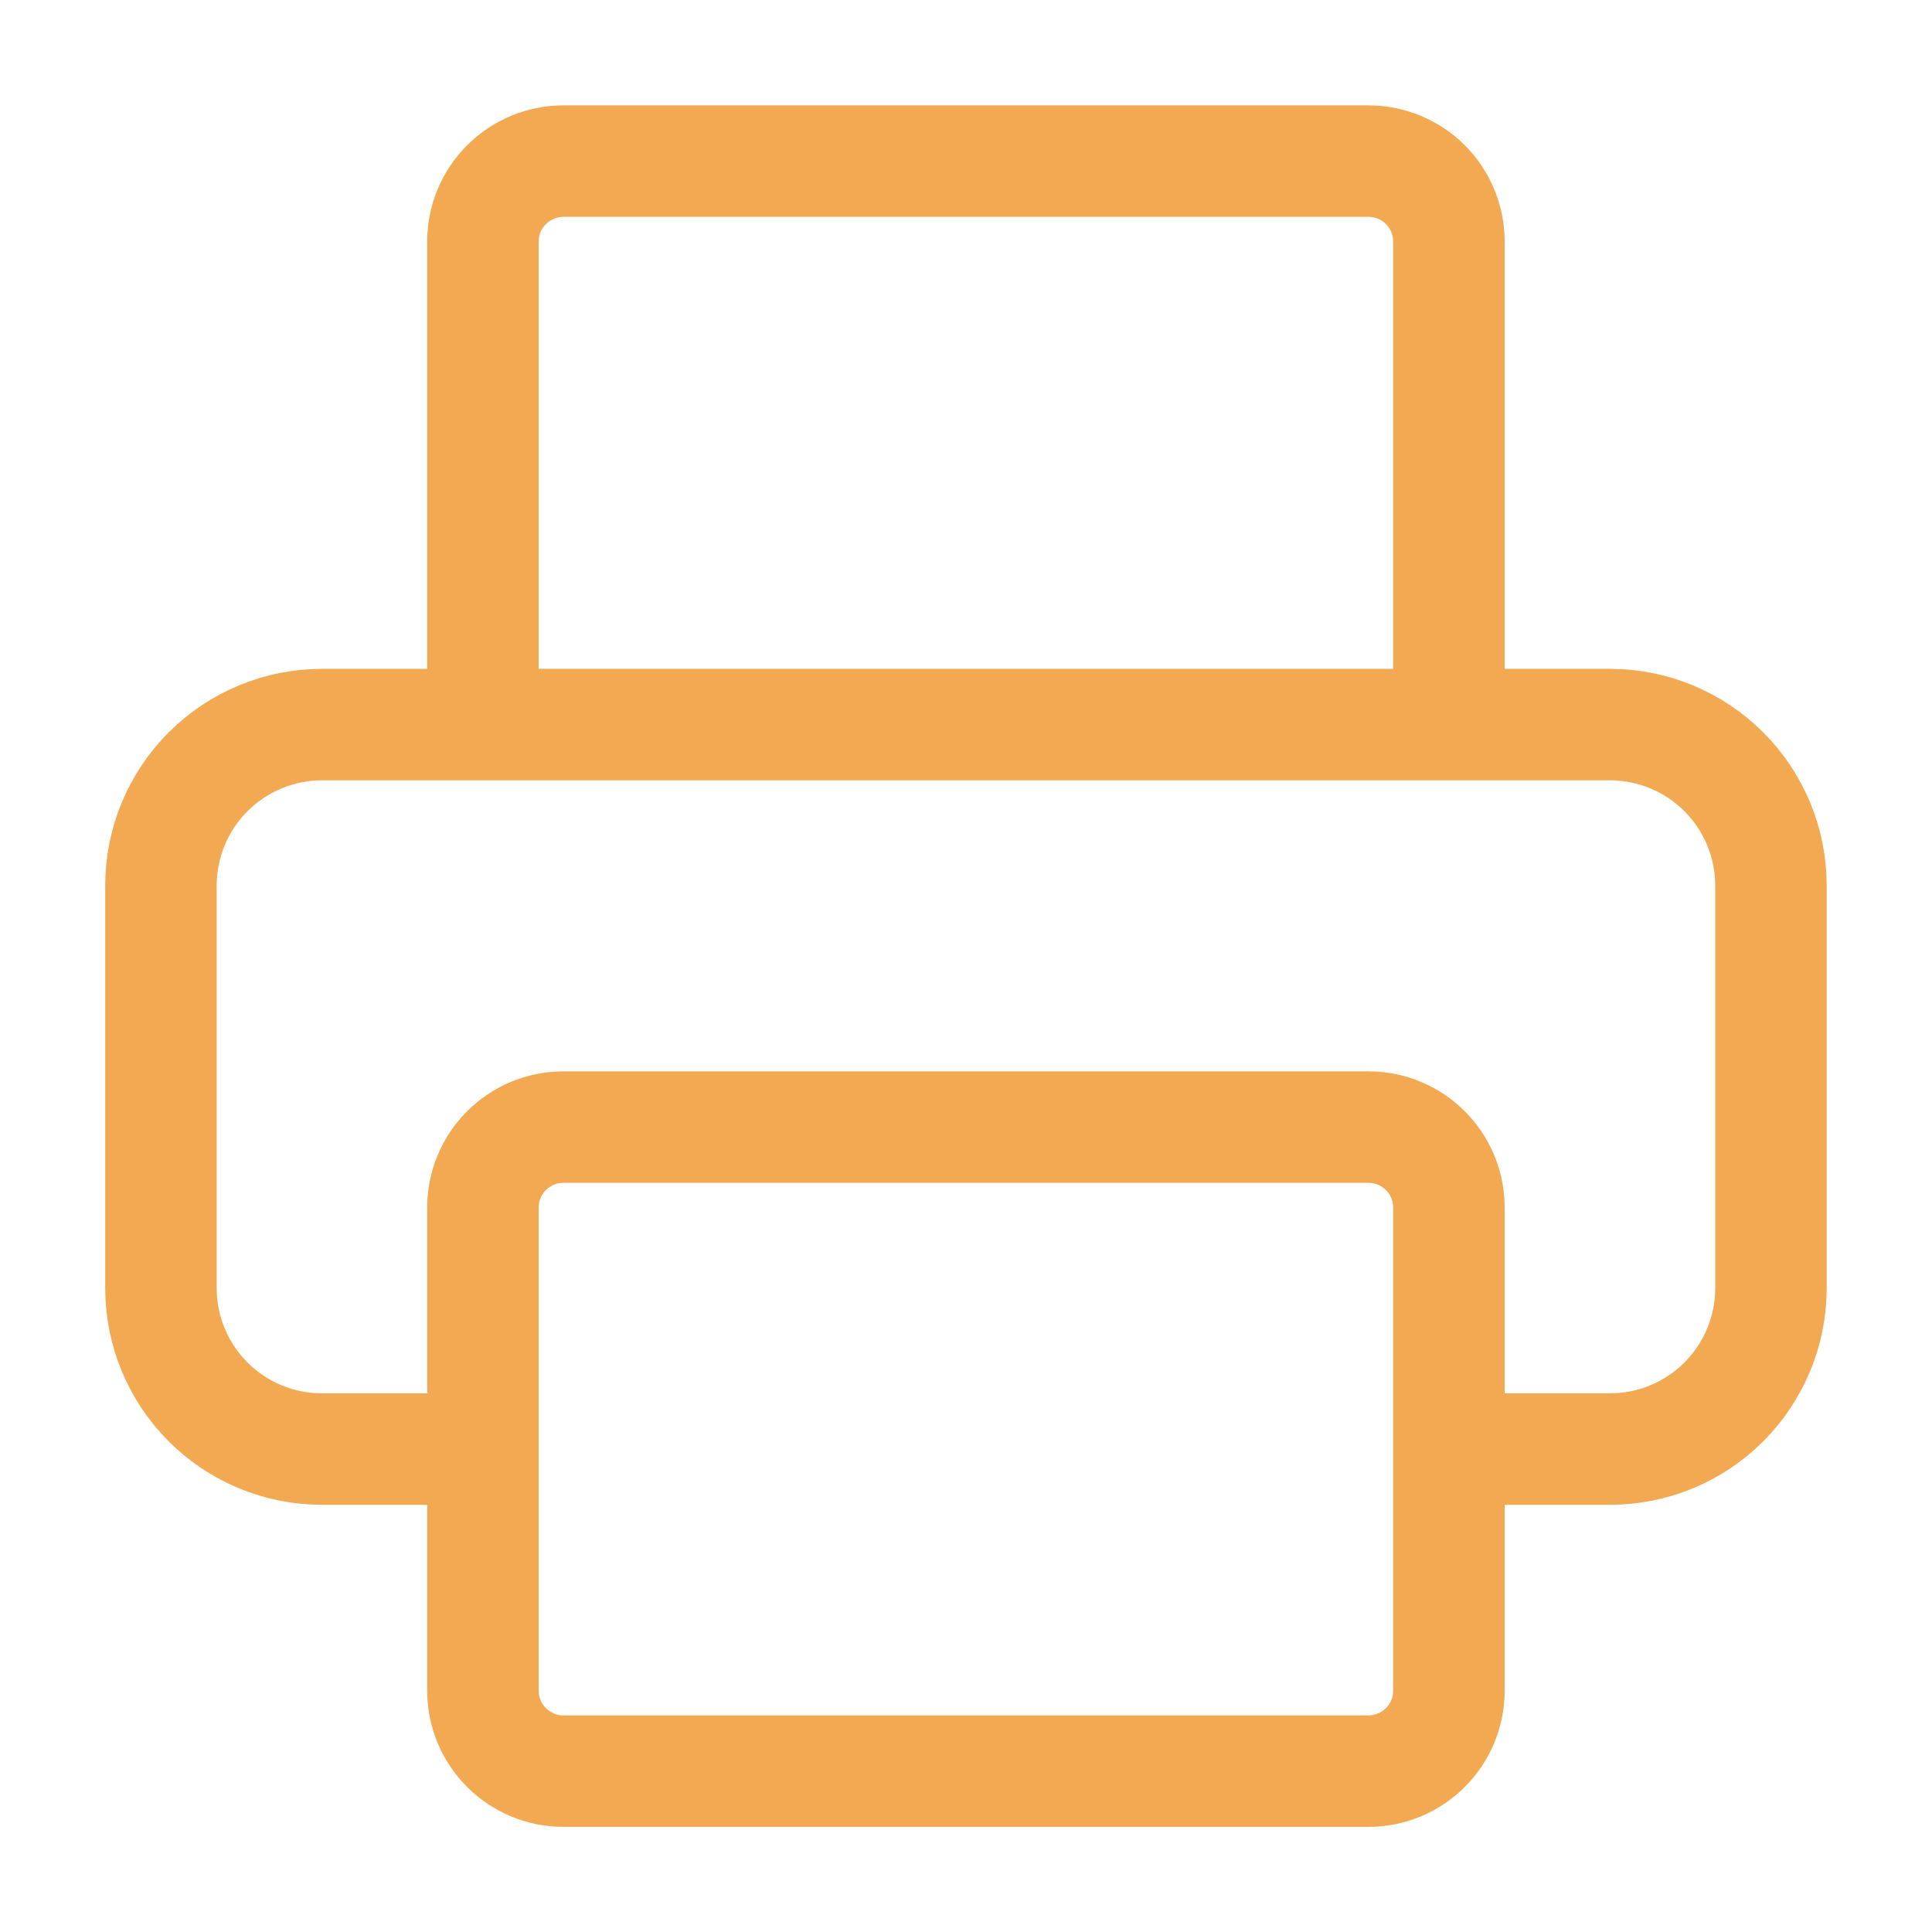 <svg width="26" height="26" viewBox="0 0 26 26" fill="none" xmlns="http://www.w3.org/2000/svg">
<path d="M6.499 19.501H4.333C3.758 19.501 3.207 19.273 2.801 18.867C2.394 18.46 2.166 17.909 2.166 17.335V11.918C2.166 11.343 2.394 10.792 2.801 10.386C3.207 9.98 3.758 9.751 4.333 9.751H21.666C22.241 9.751 22.792 9.98 23.198 10.386C23.604 10.792 23.833 11.343 23.833 11.918V17.335C23.833 17.909 23.604 18.46 23.198 18.867C22.792 19.273 22.241 19.501 21.666 19.501H19.499M6.499 9.751V3.251C6.499 2.964 6.613 2.688 6.817 2.485C7.02 2.282 7.295 2.168 7.583 2.168H18.416C18.703 2.168 18.979 2.282 19.182 2.485C19.385 2.688 19.499 2.964 19.499 3.251V9.751M7.583 15.168H18.416C19.014 15.168 19.499 15.653 19.499 16.251V22.751C19.499 23.35 19.014 23.835 18.416 23.835H7.583C6.984 23.835 6.499 23.35 6.499 22.751V16.251C6.499 15.653 6.984 15.168 7.583 15.168Z" stroke="#F3A852" stroke-width="1.5" stroke-linecap="round" stroke-linejoin="round"/>
</svg>
